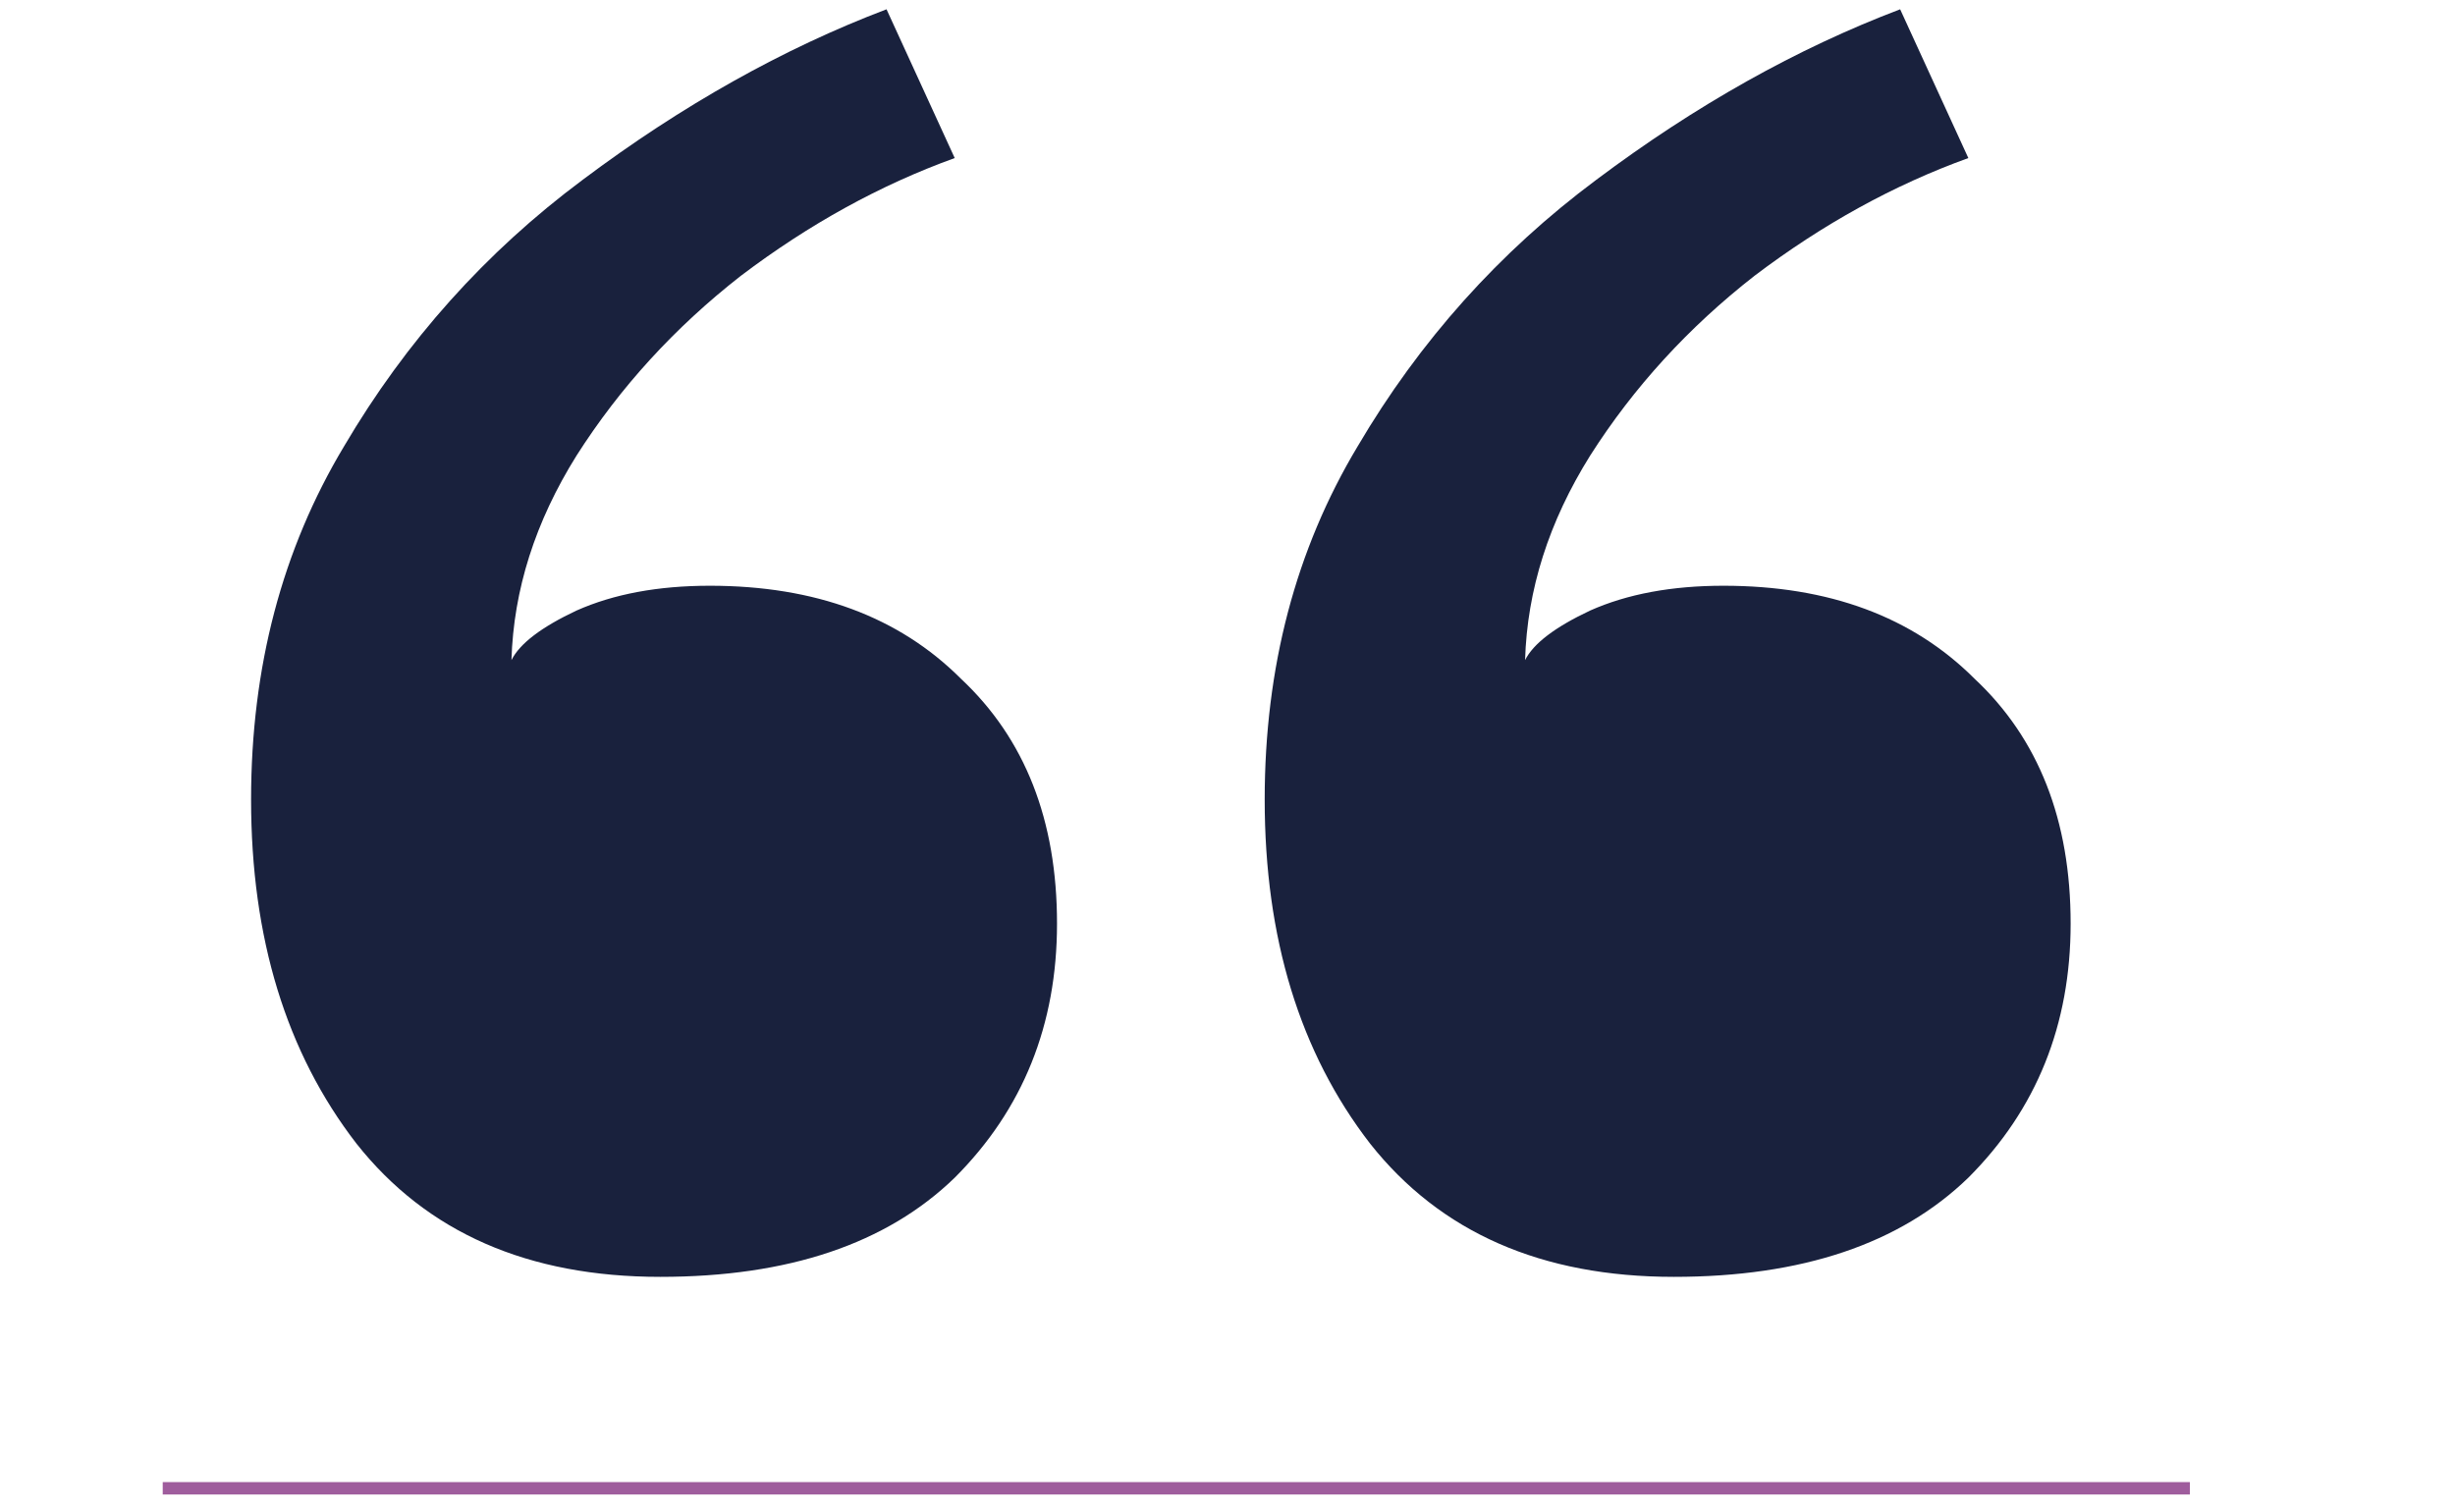 <svg width="99" height="61" viewBox="0 0 99 61" fill="none" xmlns="http://www.w3.org/2000/svg">
<line x1="6.562" y1="60.028" x2="88.309" y2="60.028" stroke="#9F5D9D" stroke-width="0.5"/>
<path d="M28.625 23.625C32.875 23.625 36.25 24.875 38.75 27.375C41.333 29.792 42.625 33.083 42.625 37.25C42.625 41.333 41.25 44.75 38.5 47.5C35.75 50.167 31.792 51.5 26.625 51.5C21.292 51.5 17.208 49.708 14.375 46.125C11.542 42.458 10.125 37.833 10.125 32.25C10.125 26.917 11.375 22.167 13.875 18C16.375 13.75 19.583 10.167 23.5 7.25C27.5 4.25 31.583 1.958 35.75 0.375L38.5 6.375C35.5 7.458 32.625 9.042 29.875 11.125C27.208 13.208 25 15.625 23.25 18.375C21.583 21.042 20.708 23.792 20.625 26.625C20.958 25.958 21.833 25.292 23.25 24.625C24.75 23.958 26.542 23.625 28.625 23.625ZM69.5 23.625C73.75 23.625 77.125 24.875 79.625 27.375C82.208 29.792 83.5 33.083 83.5 37.25C83.5 41.333 82.125 44.75 79.375 47.5C76.625 50.167 72.667 51.5 67.5 51.5C62.167 51.5 58.083 49.708 55.25 46.125C52.417 42.458 51 37.833 51 32.25C51 26.917 52.25 22.167 54.75 18C57.25 13.75 60.458 10.167 64.375 7.25C68.375 4.25 72.458 1.958 76.625 0.375L79.375 6.375C76.375 7.458 73.5 9.042 70.75 11.125C68.083 13.208 65.875 15.625 64.125 18.375C62.458 21.042 61.583 23.792 61.5 26.625C61.833 25.958 62.708 25.292 64.125 24.625C65.625 23.958 67.417 23.625 69.5 23.625Z" fill="#19213D"/>
</svg>
